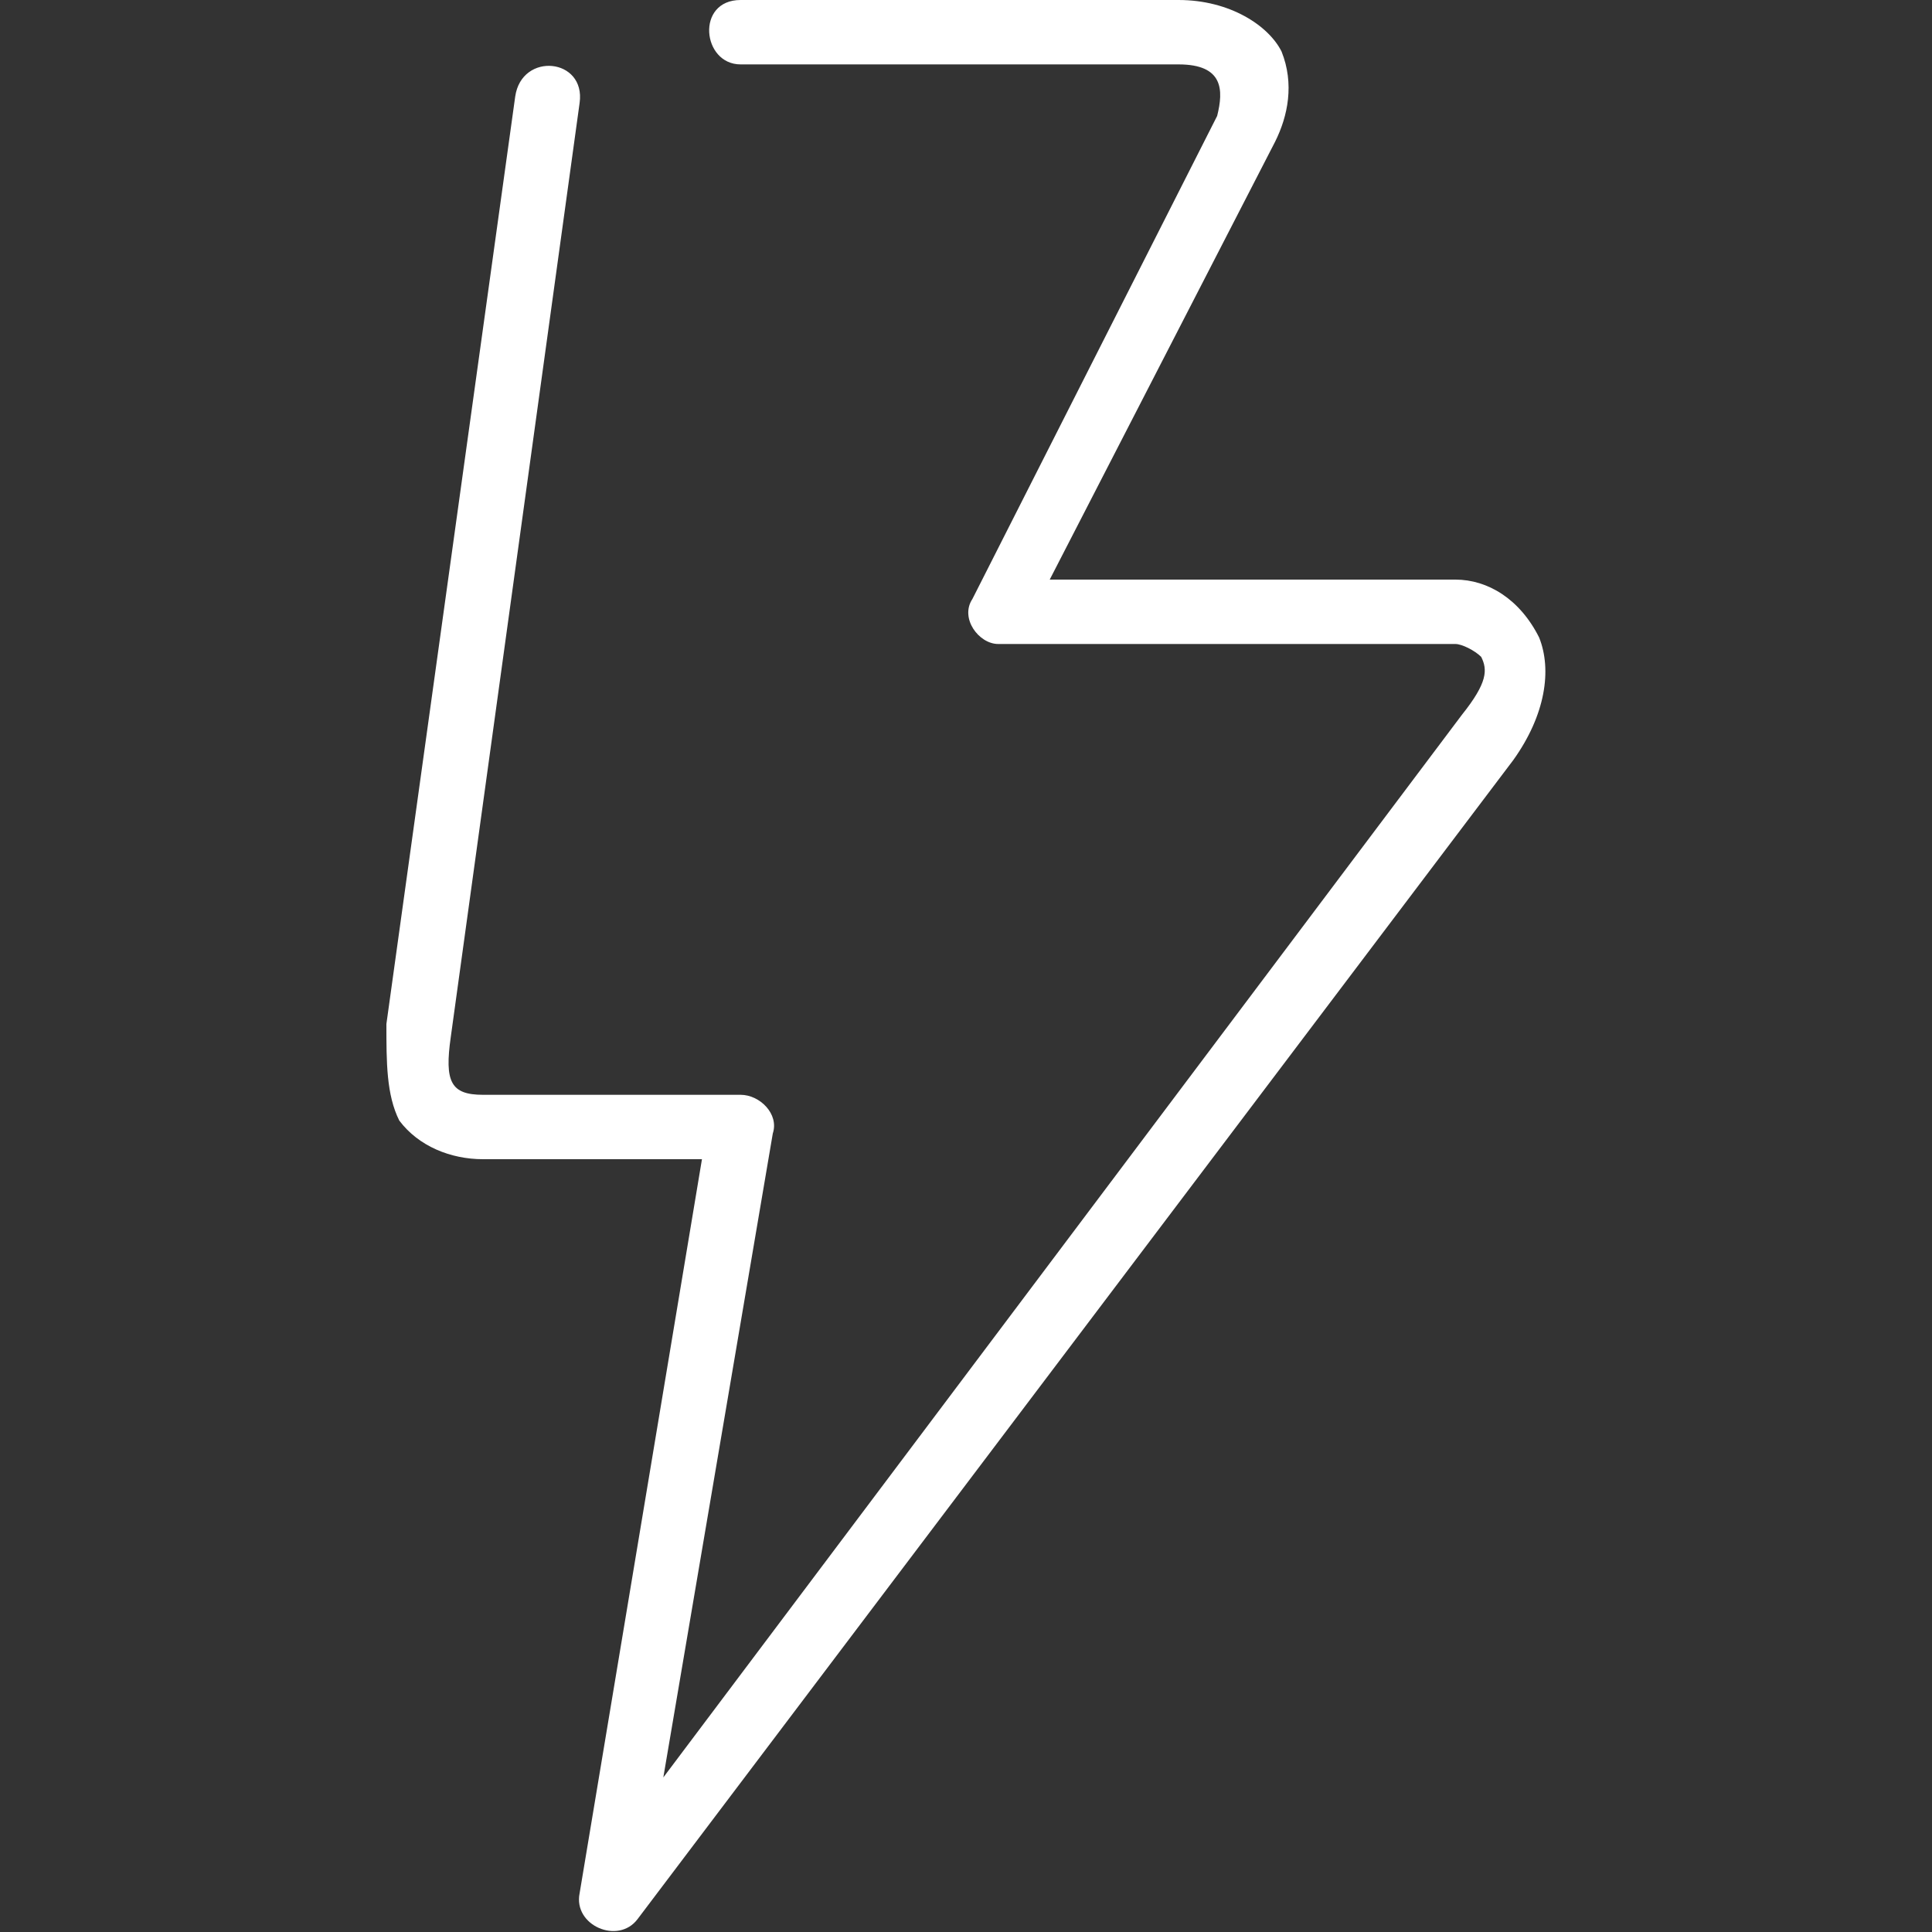 <?xml version="1.0" encoding="UTF-8"?> <!-- Generator: Adobe Illustrator 23.0.3, SVG Export Plug-In . SVG Version: 6.00 Build 0) --> <svg xmlns="http://www.w3.org/2000/svg" xmlns:xlink="http://www.w3.org/1999/xlink" id="Слой_1" x="0px" y="0px" viewBox="0 0 30 30" style="enable-background:new 0 0 30 30;" xml:space="preserve"><rect x="0" y="0" width="30" height="30" fill="#333333" stroke="none"/> <style type="text/css"> .st0{fill:#FFFFFF;} </style> <path class="st0" d="M11.5,0c-0.7,0-0.6,1,0,1h6.8c0.7,0,0.7,0.4,0.6,0.8l-3.8,7.5c-0.2,0.3,0.1,0.7,0.4,0.7h7.1 c0.1,0,0.3,0.1,0.4,0.2c0.1,0.2,0.1,0.4-0.3,0.9L10.3,27.6l1.7-10c0.1-0.3-0.2-0.6-0.5-0.6h-4C7,17,6.9,16.8,7,16.1L9,1.6 c0.1-0.7-0.9-0.8-1-0.1L6,15.9C6,16.5,6,17,6.2,17.4C6.5,17.8,7,18,7.5,18h3.4L9,29.4c-0.1,0.5,0.6,0.8,0.9,0.4l13.6-18 c0.5-0.7,0.6-1.4,0.4-1.9C23.6,9.3,23.1,9,22.6,9h-6.3l3.5-6.8c0.2-0.4,0.3-0.9,0.1-1.4C19.7,0.4,19.1,0,18.3,0H11.5z"></path> </svg> 